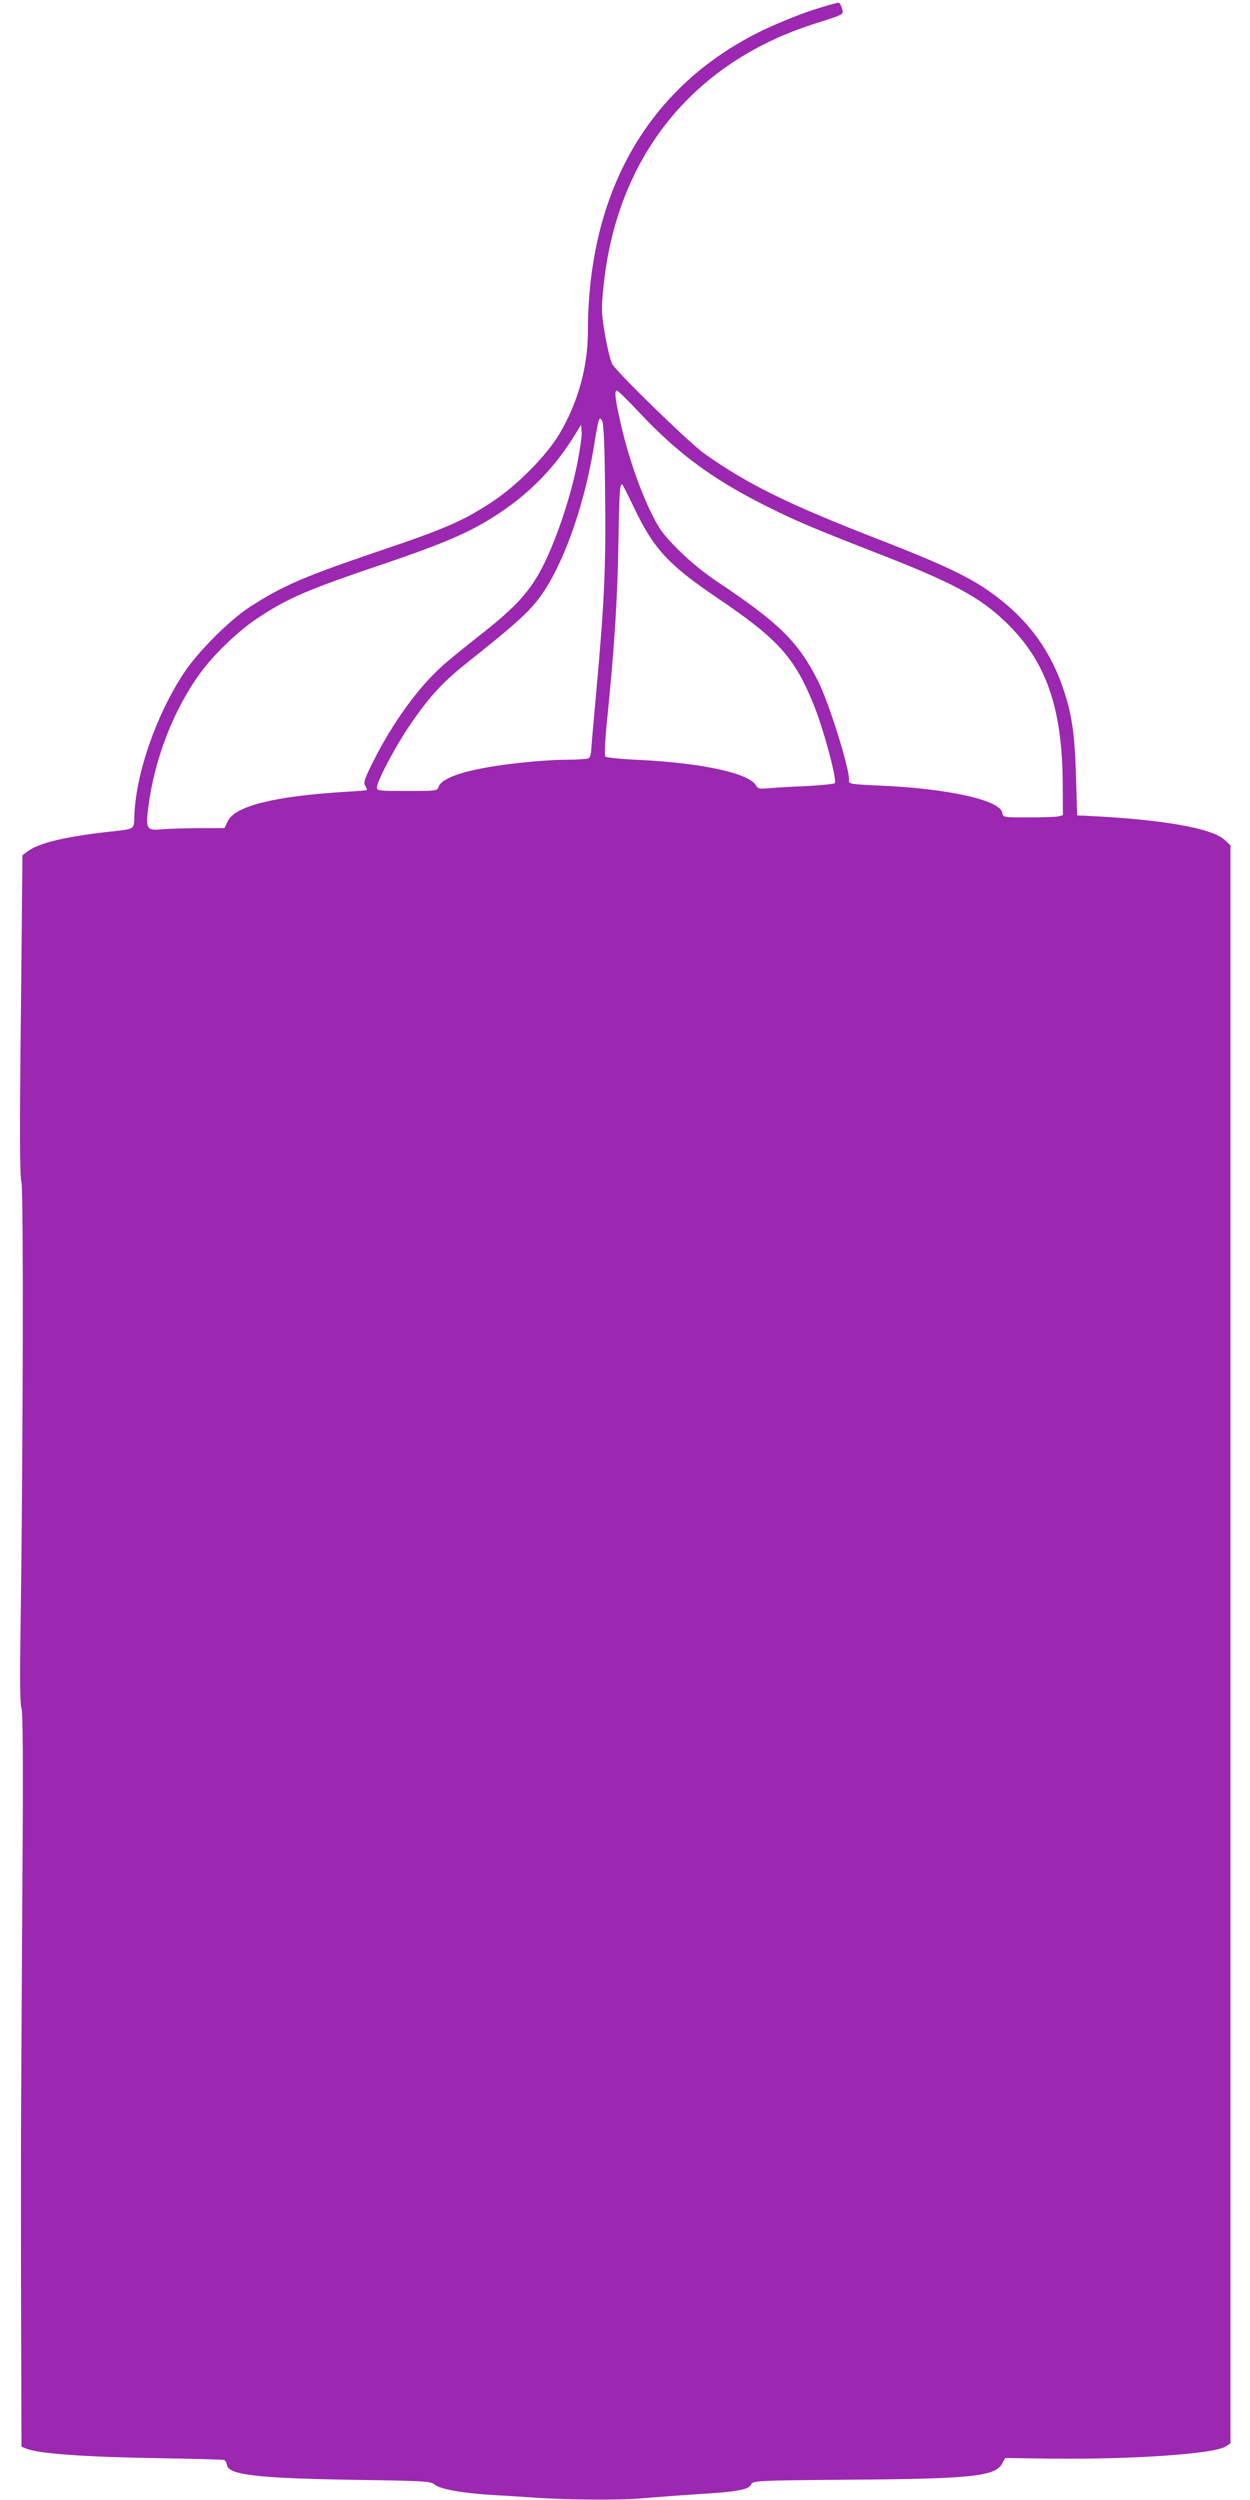 <?xml version="1.0" standalone="no"?>
<!DOCTYPE svg PUBLIC "-//W3C//DTD SVG 20010904//EN"
 "http://www.w3.org/TR/2001/REC-SVG-20010904/DTD/svg10.dtd">
<svg version="1.0" xmlns="http://www.w3.org/2000/svg"
 width="640pt" height="1280pt" viewBox="0 0 640 1280"
 preserveAspectRatio="xMidYMid meet">
<g transform="translate(0,1280) scale(0.1,-0.1)"
fill="#9c27b0" stroke="none">
<path d="M4150 12745 c-74 -25 -193 -74 -265 -110 -568 -284 -874 -819 -875
-1531 0 -184 -51 -366 -146 -526 -69 -115 -220 -267 -351 -352 -142 -93 -237
-134 -553 -241 -402 -136 -509 -182 -680 -292 -105 -68 -266 -229 -338 -338
-141 -213 -245 -510 -254 -728 -3 -78 10 -70 -143 -87 -216 -25 -349 -57 -405
-100 l-25 -19 -8 -813 c-7 -604 -6 -826 3 -863 11 -50 8 -1410 -5 -2305 -4
-246 -2 -372 5 -385 7 -14 9 -279 5 -850 -3 -456 -6 -999 -7 -1205 -1 -206 -1
-679 0 -1051 l2 -676 27 -11 c66 -25 298 -42 683 -48 173 -3 320 -7 327 -9 6
-2 13 -14 15 -26 7 -51 160 -68 663 -76 351 -5 382 -7 400 -24 25 -23 150 -45
305 -54 63 -3 144 -9 180 -11 161 -13 455 -16 570 -6 69 6 202 16 295 22 200
12 259 23 271 50 9 19 26 20 504 24 619 4 745 17 780 81 l17 30 232 -3 c421
-5 838 24 896 62 l25 16 0 4091 0 4091 -29 27 c-65 61 -317 105 -706 124 l-50
2 -6 205 c-7 224 -22 320 -70 458 -75 213 -207 377 -412 510 -100 64 -242 129
-502 230 -485 188 -692 289 -918 449 -73 51 -434 402 -472 458 -7 11 -24 76
-36 145 -20 114 -21 135 -10 243 64 665 450 1151 1071 1352 168 54 160 49 151
81 -4 15 -11 29 -17 30 -5 2 -70 -17 -144 -41z m-874 -2060 c188 -200 361
-330 619 -462 167 -85 259 -124 595 -255 386 -150 525 -224 658 -352 205 -196
290 -433 293 -821 l1 -169 -24 -6 c-12 -3 -81 -5 -153 -5 -127 0 -130 0 -133
23 -10 65 -276 125 -632 140 -147 7 -155 8 -153 27 5 52 -102 397 -159 509
-100 199 -200 297 -513 506 -68 45 -145 108 -202 165 -79 80 -98 105 -142 196
-60 124 -120 301 -155 460 -28 125 -31 159 -17 159 5 0 58 -52 117 -115z
m-178 -410 c5 -376 -4 -561 -44 -1005 -14 -151 -26 -291 -27 -310 -1 -19 -6
-38 -12 -42 -5 -4 -59 -8 -120 -8 -60 0 -182 -9 -270 -20 -233 -28 -364 -70
-380 -120 -6 -19 -16 -20 -161 -20 -142 0 -154 1 -154 18 0 31 84 191 157 302
103 154 175 234 302 335 217 172 295 240 352 308 125 148 246 470 299 797 26
156 28 161 43 135 8 -14 13 -131 15 -370z m-143 149 c-33 -166 -101 -370 -169
-510 -68 -138 -143 -222 -335 -371 -75 -59 -160 -128 -190 -156 -121 -109
-252 -290 -348 -482 -47 -92 -53 -112 -43 -128 6 -10 10 -20 8 -22 -2 -2 -50
-6 -108 -9 -369 -23 -567 -73 -604 -151 l-17 -35 -132 0 c-73 -1 -157 -3 -188
-6 -79 -8 -84 1 -69 118 32 247 132 502 270 688 68 92 190 209 284 272 160
106 254 147 657 283 315 107 447 165 589 260 162 109 283 235 385 401 l30 49
3 -36 c2 -20 -9 -94 -23 -165z m294 -229 c98 -205 175 -288 423 -456 315 -213
398 -306 498 -557 50 -126 117 -379 104 -392 -5 -4 -72 -11 -149 -15 -77 -3
-163 -8 -192 -11 -44 -4 -53 -2 -62 14 -33 62 -272 115 -594 131 -92 4 -172
12 -177 17 -6 6 -3 81 10 204 37 372 51 596 56 880 5 276 7 310 19 310 3 0 31
-56 64 -125z"/>
</g>
</svg>
